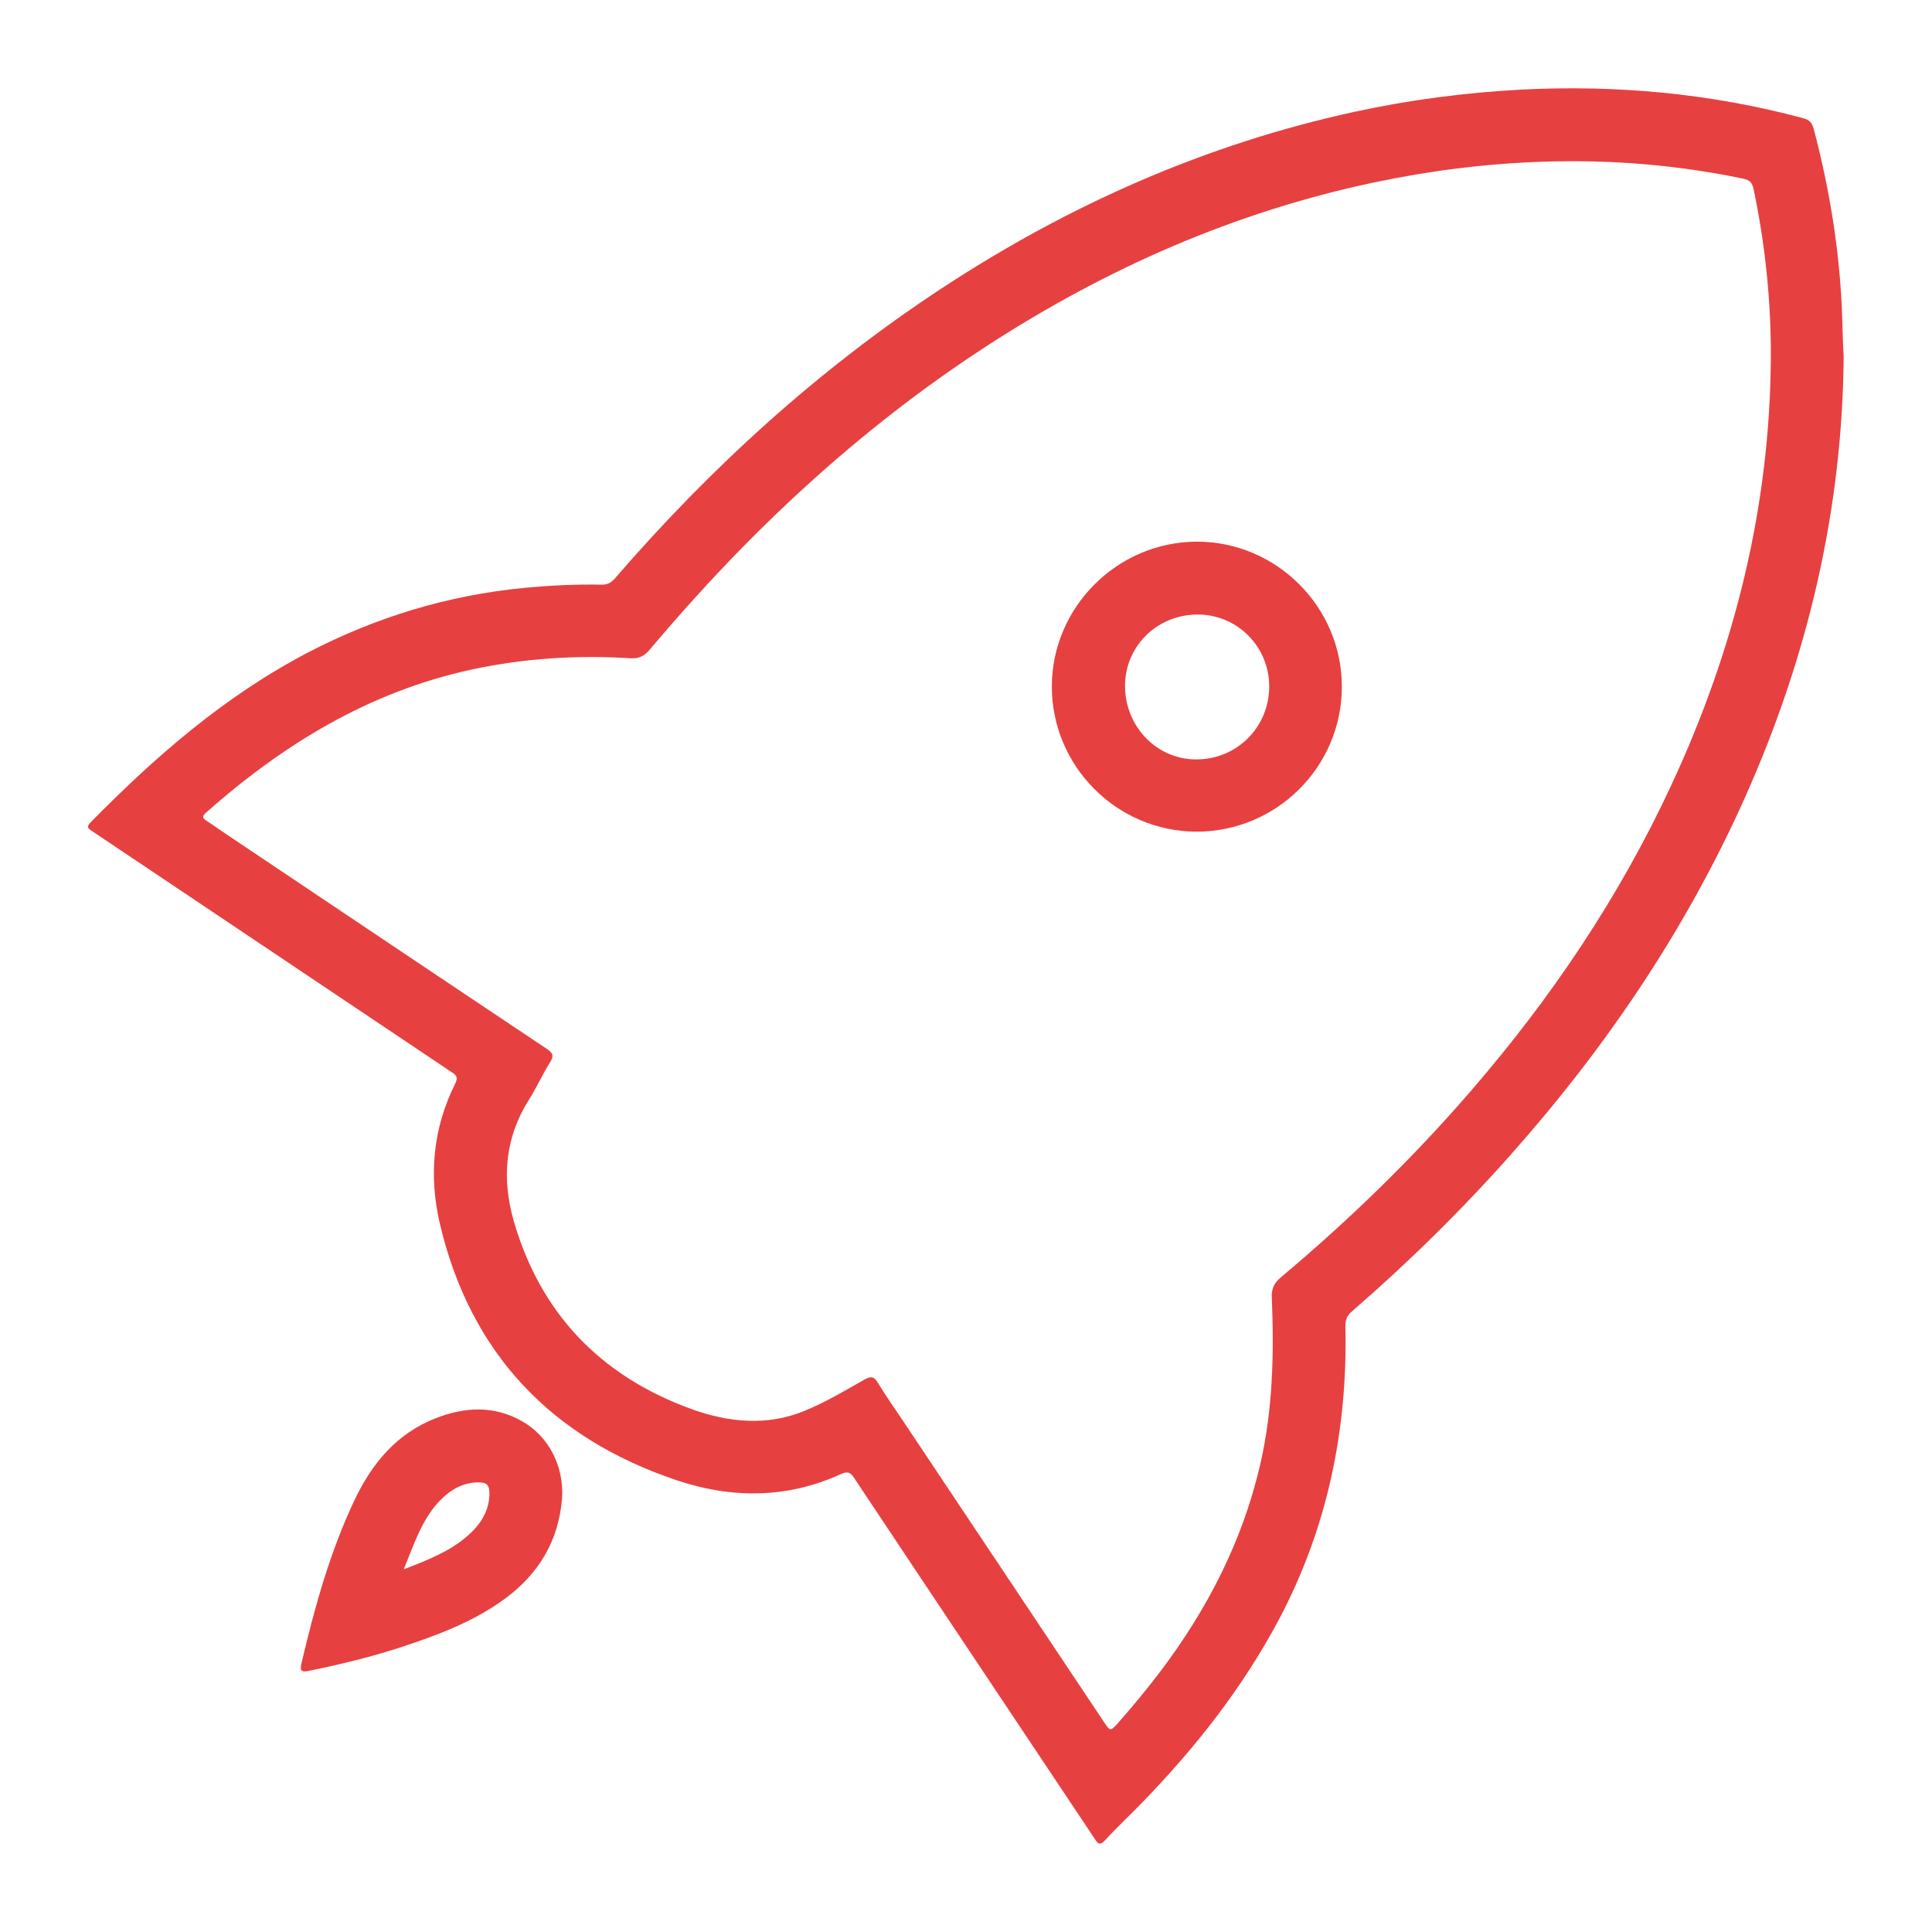 <svg xmlns="http://www.w3.org/2000/svg" xmlns:xlink="http://www.w3.org/1999/xlink" fill="none" version="1.1" width="60" height="60" viewBox="0 0 60 60"><defs><clipPath id="master_svg0_25_0425"><rect x="0" y="0" width="60" height="60" rx="0"/></clipPath><clipPath id="master_svg1_25_0126"><rect x="0" y="0" width="60" height="60" rx="0"/></clipPath></defs><g clip-path="url(#master_svg0_25_0425)"><g clip-path="url(#master_svg1_25_0126)"><g><path d="M56.326,4.002C56.273,3.815,56.197,3.721,55.992,3.668C53.12,2.9,50.202,2.631,47.238,2.783C45.497,2.877,43.781,3.1,42.081,3.469C37.441,4.477,33.175,6.369,29.22,8.971C25.411,11.479,22.072,14.52,19.095,17.965C18.978,18.1,18.855,18.164,18.673,18.158C17.87,18.141,17.074,18.182,16.277,18.258C13.91,18.486,11.677,19.166,9.568,20.262C6.99,21.609,4.833,23.484,2.812,25.541C2.66,25.693,2.759,25.746,2.876,25.822C3.492,26.232,4.107,26.649,4.722,27.059C7.81,29.127,10.898,31.201,13.986,33.27C14.12,33.363,14.255,33.416,14.138,33.65C13.441,35.045,13.312,36.522,13.663,38.016C14.613,42.035,17.126,44.66,21.005,45.967C22.704,46.541,24.439,46.547,26.115,45.779C26.326,45.686,26.408,45.721,26.525,45.897C27.609,47.531,28.699,49.16,29.788,50.795C31.183,52.887,32.583,54.984,33.978,57.076C34.077,57.229,34.136,57.352,34.329,57.141C34.693,56.742,35.085,56.379,35.46,55.992C37.124,54.281,38.583,52.424,39.708,50.315C41.22,47.467,41.853,44.414,41.783,41.209C41.777,41.01,41.824,40.863,41.982,40.729C43.74,39.205,45.398,37.576,46.939,35.836C49.892,32.508,52.359,28.857,54.181,24.791C56.132,20.432,57.216,15.873,57.257,11.08C57.245,10.805,57.228,10.535,57.222,10.26C57.187,8.145,56.87,6.059,56.326,4.002ZM51.908,24.375C50.29,27.861,48.163,31.014,45.65,33.914C43.851,35.994,41.882,37.904,39.779,39.668C39.574,39.838,39.486,40.014,39.497,40.289C39.568,42.029,39.533,43.758,39.14,45.469C38.589,47.859,37.494,49.981,36.023,51.926C35.607,52.471,35.173,52.998,34.722,53.508C34.482,53.772,34.482,53.772,34.288,53.484C32.179,50.326,30.076,47.168,27.966,44.01C27.732,43.658,27.486,43.318,27.275,42.961C27.158,42.762,27.064,42.721,26.847,42.844C26.238,43.19,25.628,43.553,24.984,43.816C23.818,44.297,22.617,44.174,21.468,43.758C18.661,42.738,16.786,40.799,15.954,37.916C15.579,36.604,15.679,35.332,16.429,34.149C16.669,33.768,16.851,33.357,17.091,32.977C17.214,32.777,17.156,32.69,16.98,32.572C13.652,30.352,10.329,28.119,7.007,25.893C6.814,25.764,6.62,25.623,6.427,25.5C6.298,25.418,6.263,25.359,6.392,25.242C8.788,23.121,11.449,21.492,14.613,20.801C16.253,20.443,17.911,20.338,19.587,20.443C19.851,20.461,20.015,20.367,20.179,20.174C23.244,16.529,26.689,13.307,30.697,10.711C34.382,8.326,38.337,6.586,42.644,5.672C44.384,5.303,46.142,5.08,47.917,5.022C50.015,4.951,52.083,5.121,54.14,5.549C54.351,5.596,54.421,5.684,54.462,5.883C54.82,7.6,55.001,9.328,54.995,11.086C54.972,15.738,53.87,20.156,51.908,24.375ZM16.206,44.133C15.333,43.641,14.431,43.693,13.529,44.045C12.322,44.52,11.56,45.434,11.015,46.576C10.242,48.205,9.767,49.934,9.357,51.68C9.292,51.949,9.439,51.92,9.615,51.885C10.587,51.686,11.554,51.451,12.497,51.141C13.628,50.766,14.742,50.35,15.708,49.629C16.74,48.861,17.343,47.848,17.454,46.553C17.525,45.551,17.05,44.607,16.206,44.133ZM15.199,46.424C15.181,46.969,14.888,47.385,14.495,47.719C13.945,48.193,13.271,48.451,12.538,48.738C12.867,47.936,13.107,47.162,13.693,46.57C14.003,46.26,14.372,46.049,14.829,46.037C15.122,46.031,15.21,46.119,15.199,46.424Z" fill="#E74040" fill-opacity="1"/></g><g><path d="M37.166,16.822C34.699,16.828,32.672,18.855,32.666,21.311C32.66,23.795,34.682,25.822,37.16,25.828C39.645,25.828,41.672,23.813,41.672,21.328C41.678,18.855,39.639,16.816,37.166,16.822ZM37.154,23.584C35.918,23.59,34.922,22.547,34.939,21.27C34.957,20.039,35.959,19.078,37.213,19.084C38.443,19.096,39.428,20.098,39.416,21.34C39.404,22.594,38.408,23.584,37.154,23.584Z" fill="#E74040" fill-opacity="1"/></g></g></g></svg>